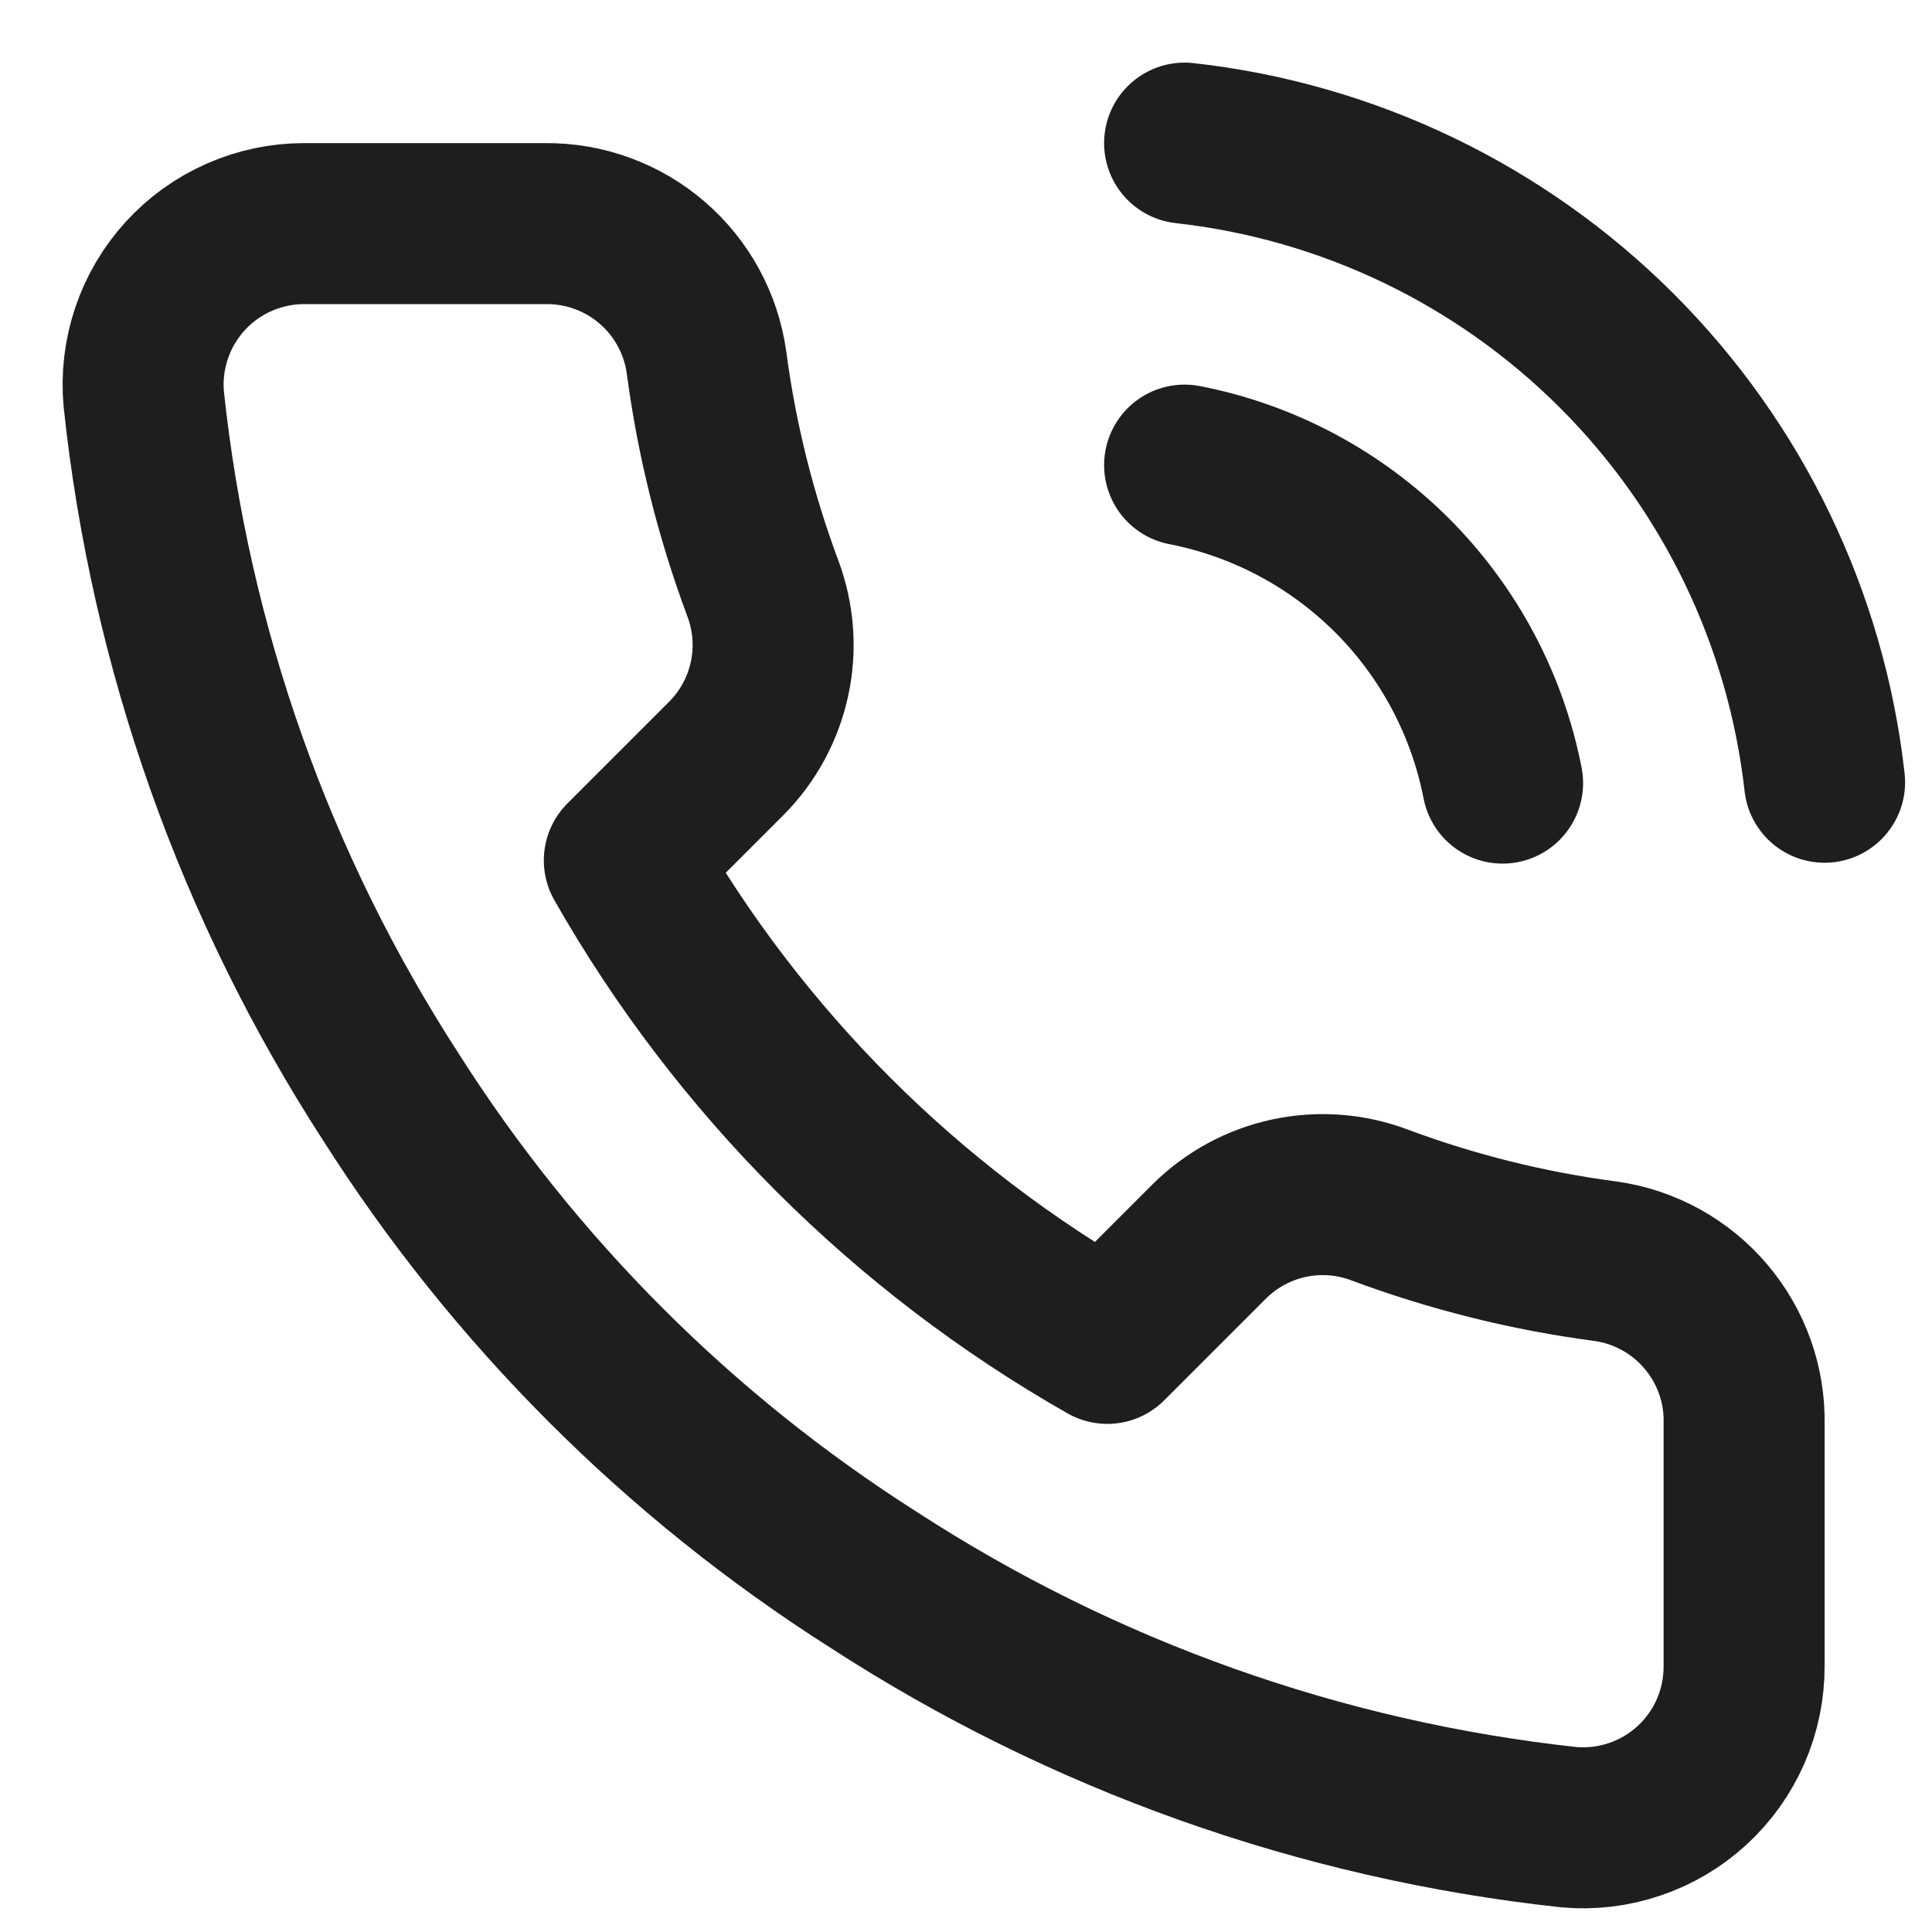 <?xml version="1.0" encoding="utf-8"?>
<svg xmlns="http://www.w3.org/2000/svg" fill="none" height="100%" overflow="visible" preserveAspectRatio="none" style="display: block;" viewBox="0 0 27 27" width="100%">
<path d="M16.555 6.5C17.654 6.714 18.664 7.252 19.456 8.043C20.247 8.835 20.785 9.845 20.999 10.944M16.555 2C18.838 2.254 20.967 3.276 22.592 4.899C24.218 6.522 25.243 8.65 25.499 10.932M24.374 19.91V23.285C24.375 23.598 24.311 23.908 24.186 24.195C24.06 24.483 23.876 24.74 23.645 24.952C23.414 25.164 23.142 25.325 22.845 25.425C22.548 25.526 22.234 25.563 21.922 25.535C18.46 25.159 15.134 23.976 12.213 22.081C9.495 20.354 7.19 18.049 5.463 15.331C3.562 12.396 2.378 9.055 2.009 5.577C1.981 5.266 2.018 4.953 2.118 4.657C2.217 4.361 2.378 4.089 2.588 3.858C2.799 3.627 3.055 3.443 3.341 3.317C3.627 3.191 3.936 3.125 4.248 3.125H7.623C8.169 3.12 8.698 3.313 9.112 3.669C9.526 4.025 9.796 4.519 9.873 5.06C10.015 6.14 10.28 7.201 10.66 8.221C10.812 8.624 10.845 9.062 10.755 9.482C10.665 9.903 10.457 10.289 10.154 10.595L8.725 12.024C10.327 14.84 12.659 17.172 15.475 18.774L16.904 17.345C17.21 17.043 17.596 16.834 18.017 16.744C18.438 16.655 18.875 16.687 19.278 16.839C20.299 17.22 21.359 17.484 22.439 17.626C22.986 17.703 23.485 17.979 23.841 18.4C24.198 18.821 24.388 19.358 24.374 19.91Z" id="Icon" stroke="#1E1E1E" stroke-linecap="round" stroke-linejoin="round" stroke-width="2.25"/>
</svg>